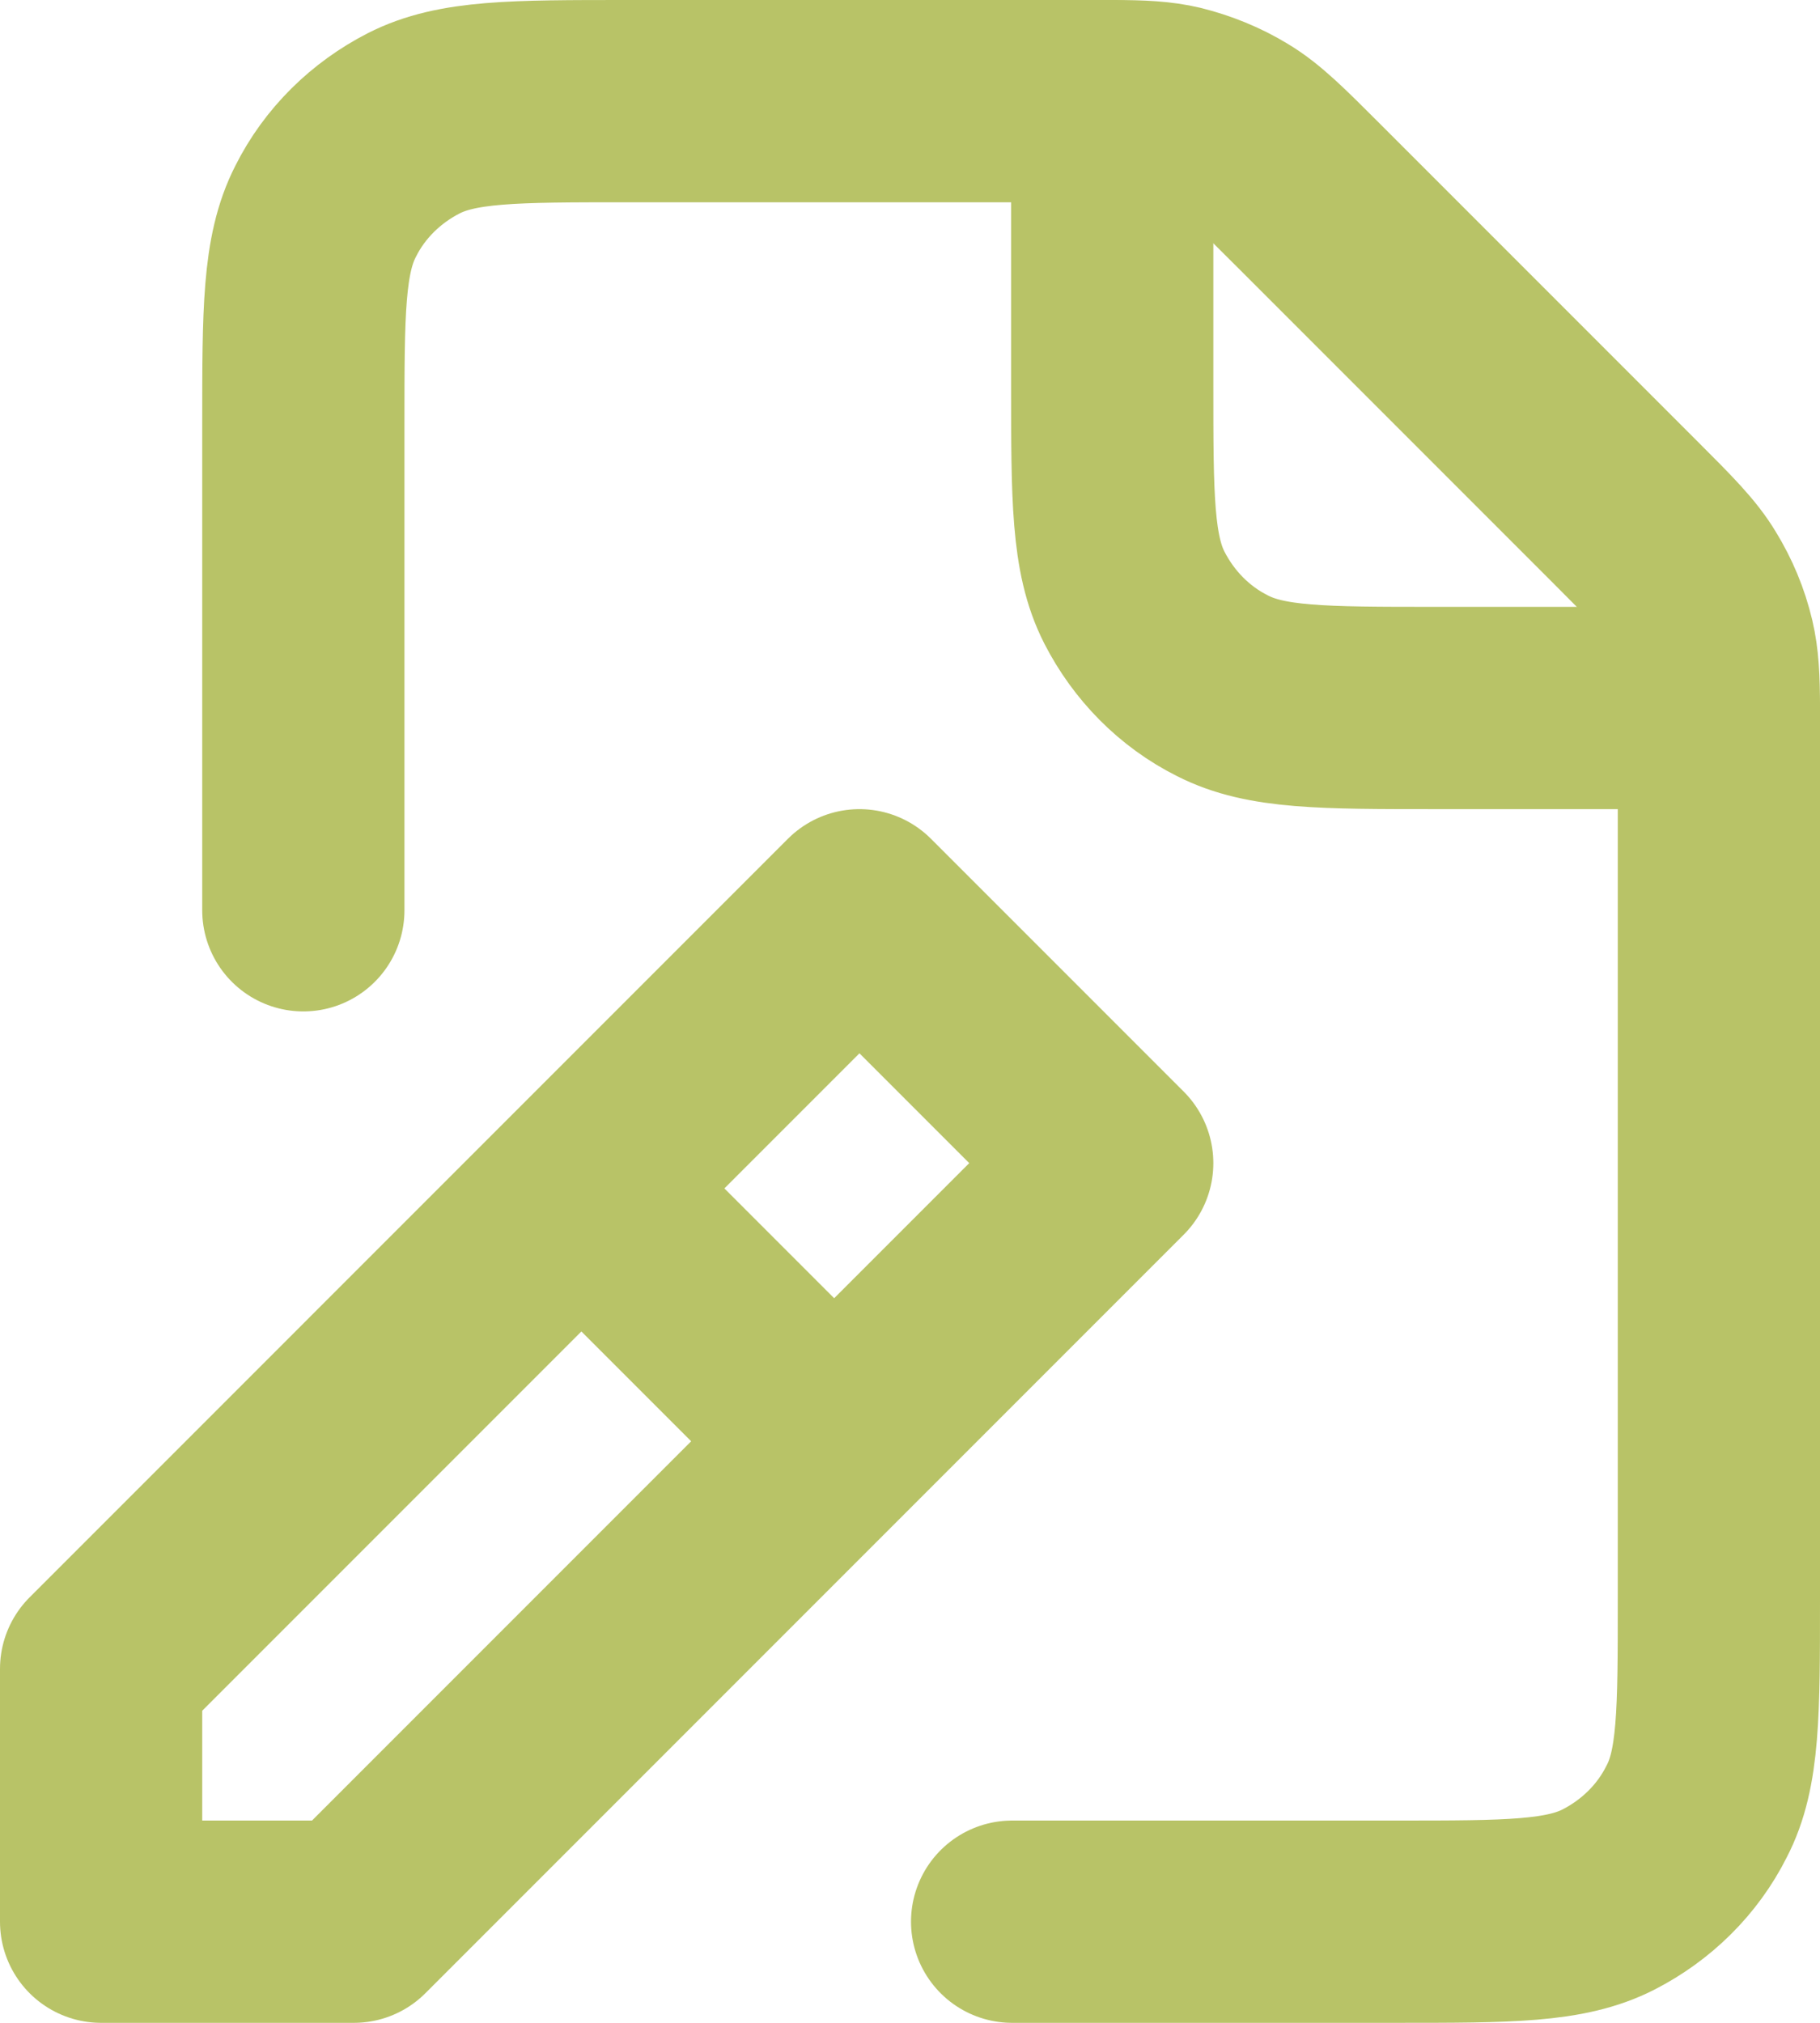 <?xml version="1.0" encoding="UTF-8"?>
<svg id="Capa_2" data-name="Capa 2" xmlns="http://www.w3.org/2000/svg" viewBox="0 0 18 20">
  <defs>
    <style>
      .cls-1 {
        fill: none;
        stroke: #b8c367;
        stroke-linecap: round;
        stroke-linejoin: round;
        stroke-width: 2px;
      }
    </style>
  </defs>
  <g id="Capa_3" data-name="Capa 3">
    <g>
      <path class="cls-1" d="M3,9v-4.8c0-1.12,0-1.68.22-2.11.19-.38.5-.68.87-.87.43-.22.99-.22,2.11-.22h4.47c.12,0,.23,0,.33,0,.29,0,.47.01.64.05.2.05.4.13.58.24.2.12.38.3.72.64l3.13,3.13c.35.35.52.52.64.72.11.18.19.37.24.58.04.17.05.35.05.64,0,.1,0,.2,0,.33v8.48c0,1.12,0,1.68-.22,2.1-.19.38-.5.68-.87.87-.43.22-.99.22-2.1.22h-3.8"/>
      <path class="cls-1" d="M17,7h-2.8c-1.12,0-1.68,0-2.11-.22-.38-.19-.68-.5-.87-.87-.22-.43-.22-.99-.22-2.11V1"/>
      <line class="cls-1" x1="6" y1="12" x2="8" y2="14"/>
      <polygon class="cls-1" points="1 19 1 16.5 8.5 9 11 11.5 3.5 19 1 19"/>
    </g>
  </g>
</svg>